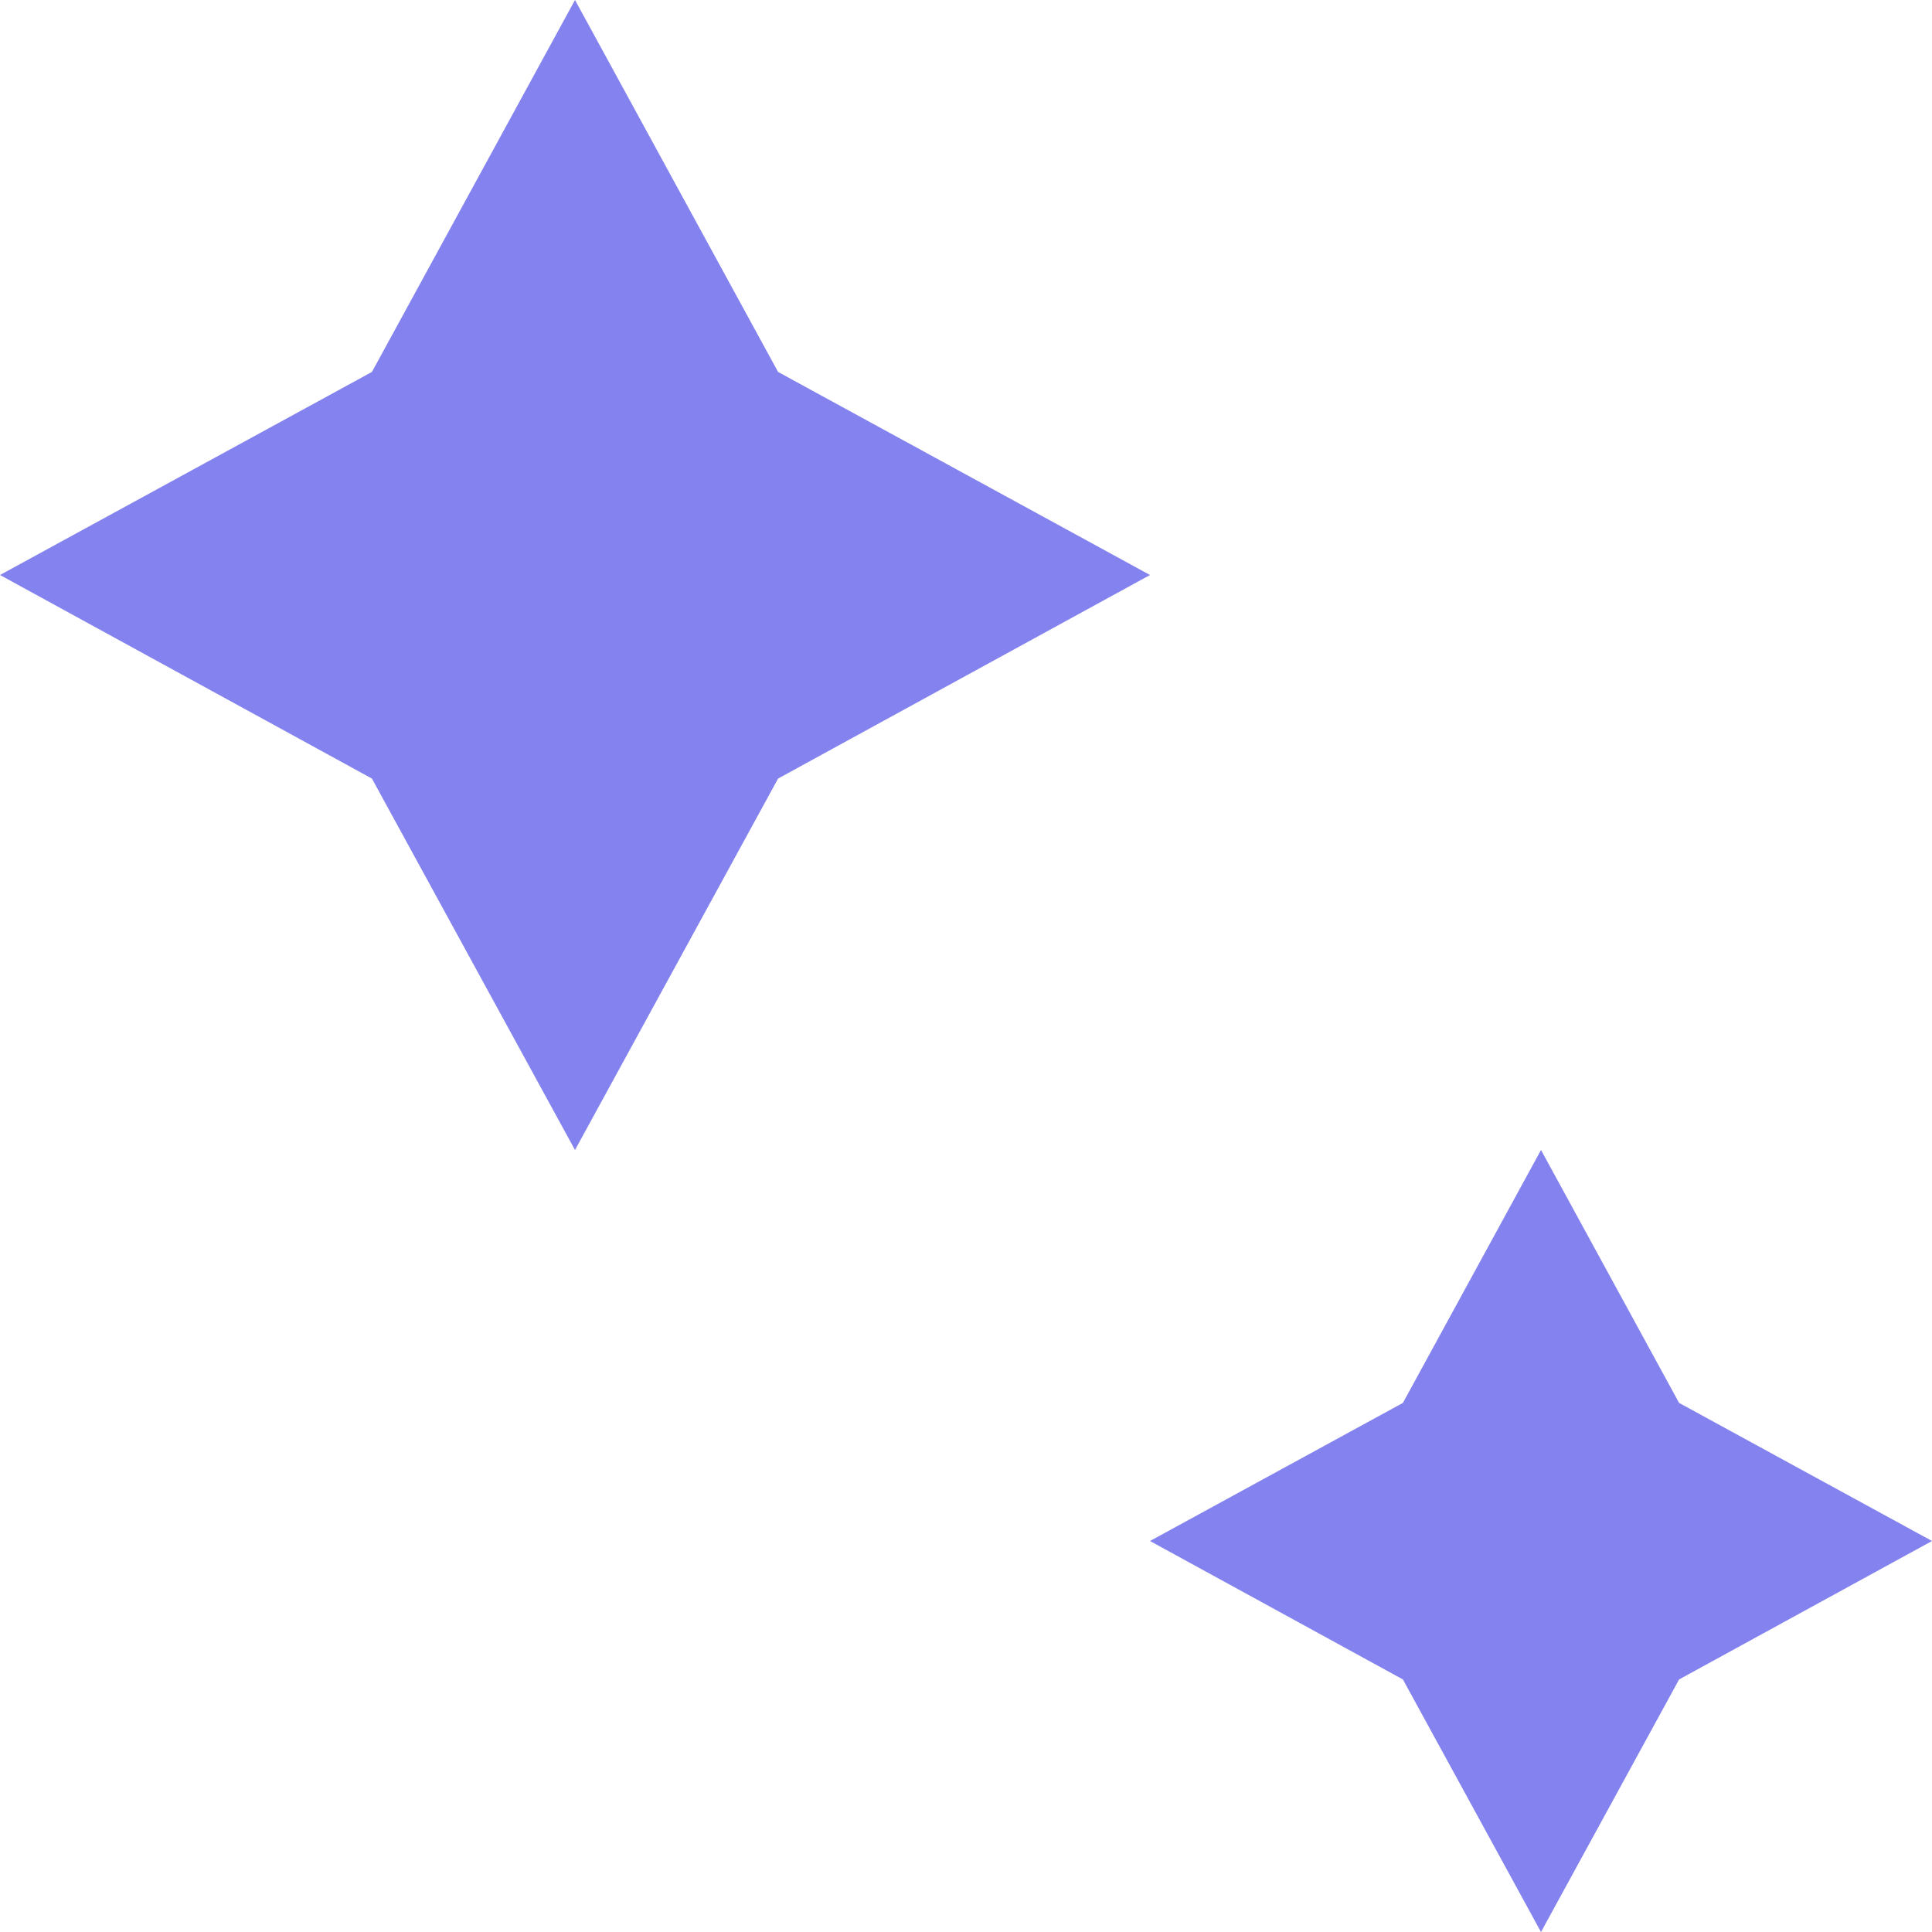 <?xml version="1.0" encoding="UTF-8"?> <svg xmlns="http://www.w3.org/2000/svg" width="84" height="84" viewBox="0 0 84 84" fill="none"> <path d="M25 0L33.829 16.171L50 25L33.829 33.851L25 50L16.171 33.851L0 25L16.171 16.171L25 0Z" fill="#8382EE"></path> <path d="M67 50L73.004 60.996L84 67L73.004 73.019L67 84L60.996 73.019L50 67L60.996 60.996L67 50Z" fill="#8382EE"></path> </svg> 